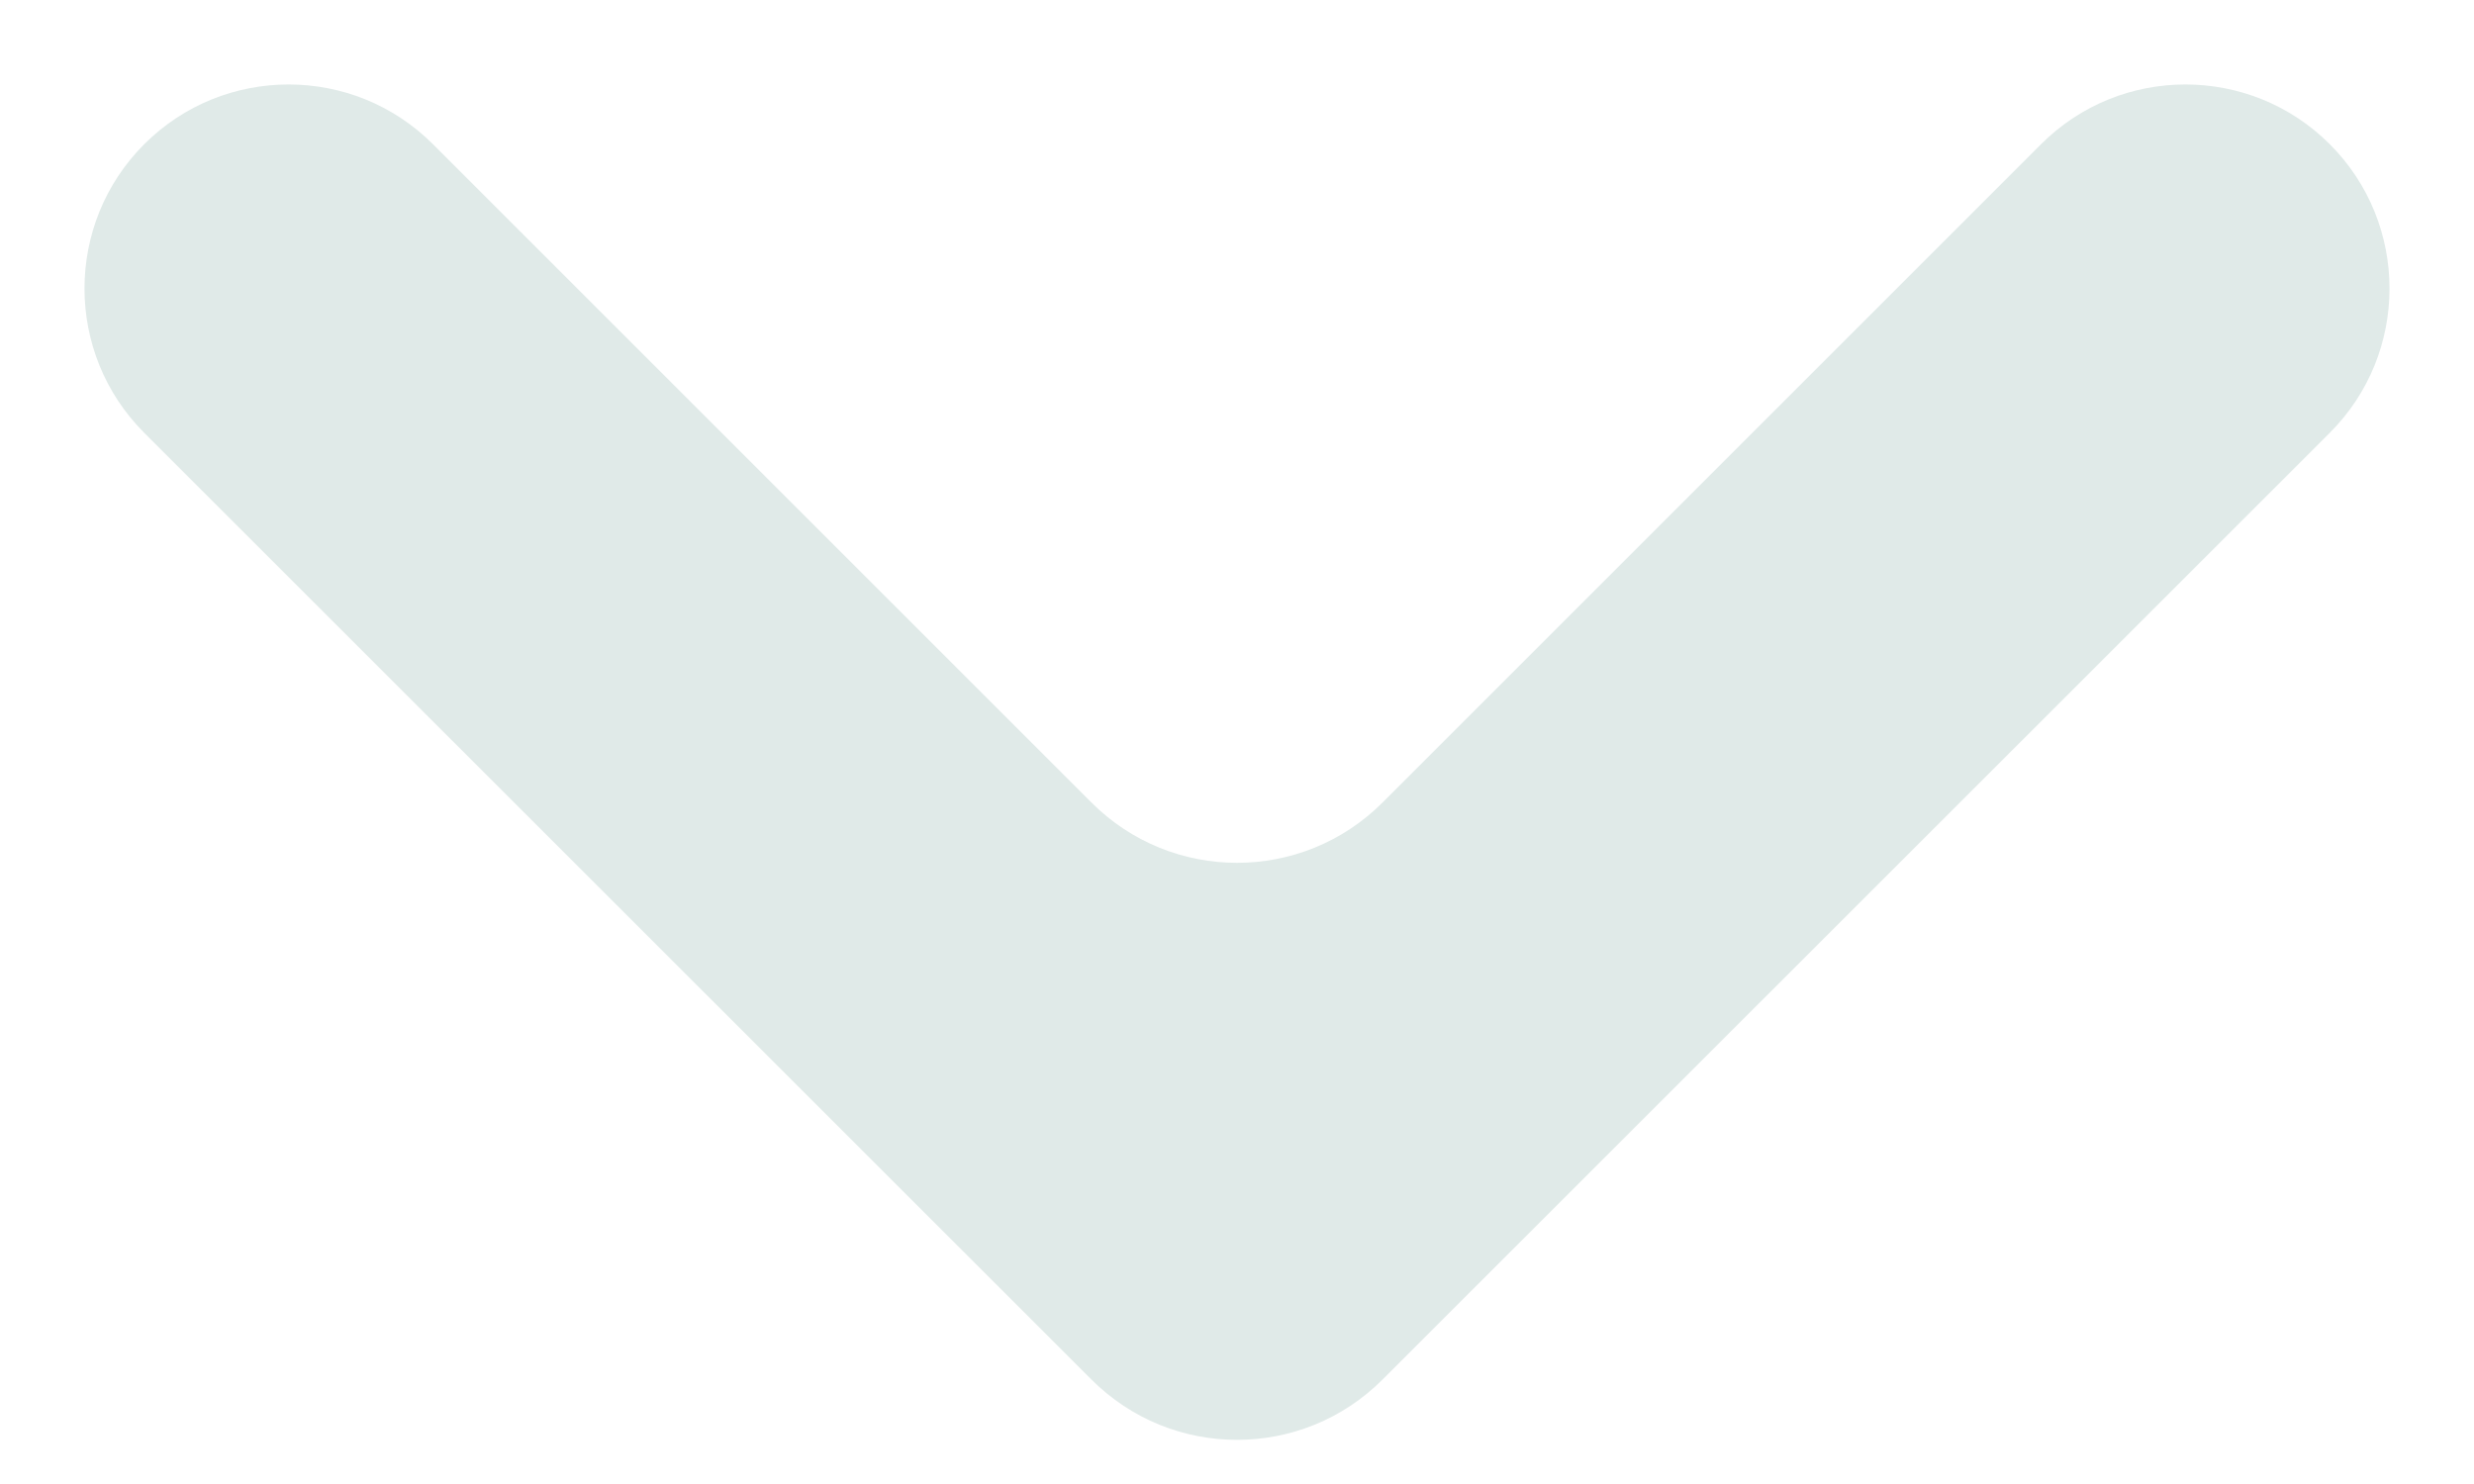 <?xml version="1.0" encoding="utf-8"?>
<svg xmlns="http://www.w3.org/2000/svg" fill="none" height="100%" overflow="visible" preserveAspectRatio="none" style="display: block;" viewBox="0 0 10 6" width="100%">
<path d="M5.589 5.577C5.264 5.903 4.736 5.903 4.411 5.577L0.583 1.75C0.261 1.428 0.261 0.905 0.583 0.583C0.905 0.261 1.428 0.261 1.75 0.583L4.411 3.244C4.736 3.57 5.264 3.57 5.589 3.244L8.25 0.583C8.572 0.261 9.095 0.261 9.417 0.583C9.739 0.905 9.739 1.428 9.417 1.75L5.589 5.577Z" fill="#E0EAE8" id="icon"/>
</svg>